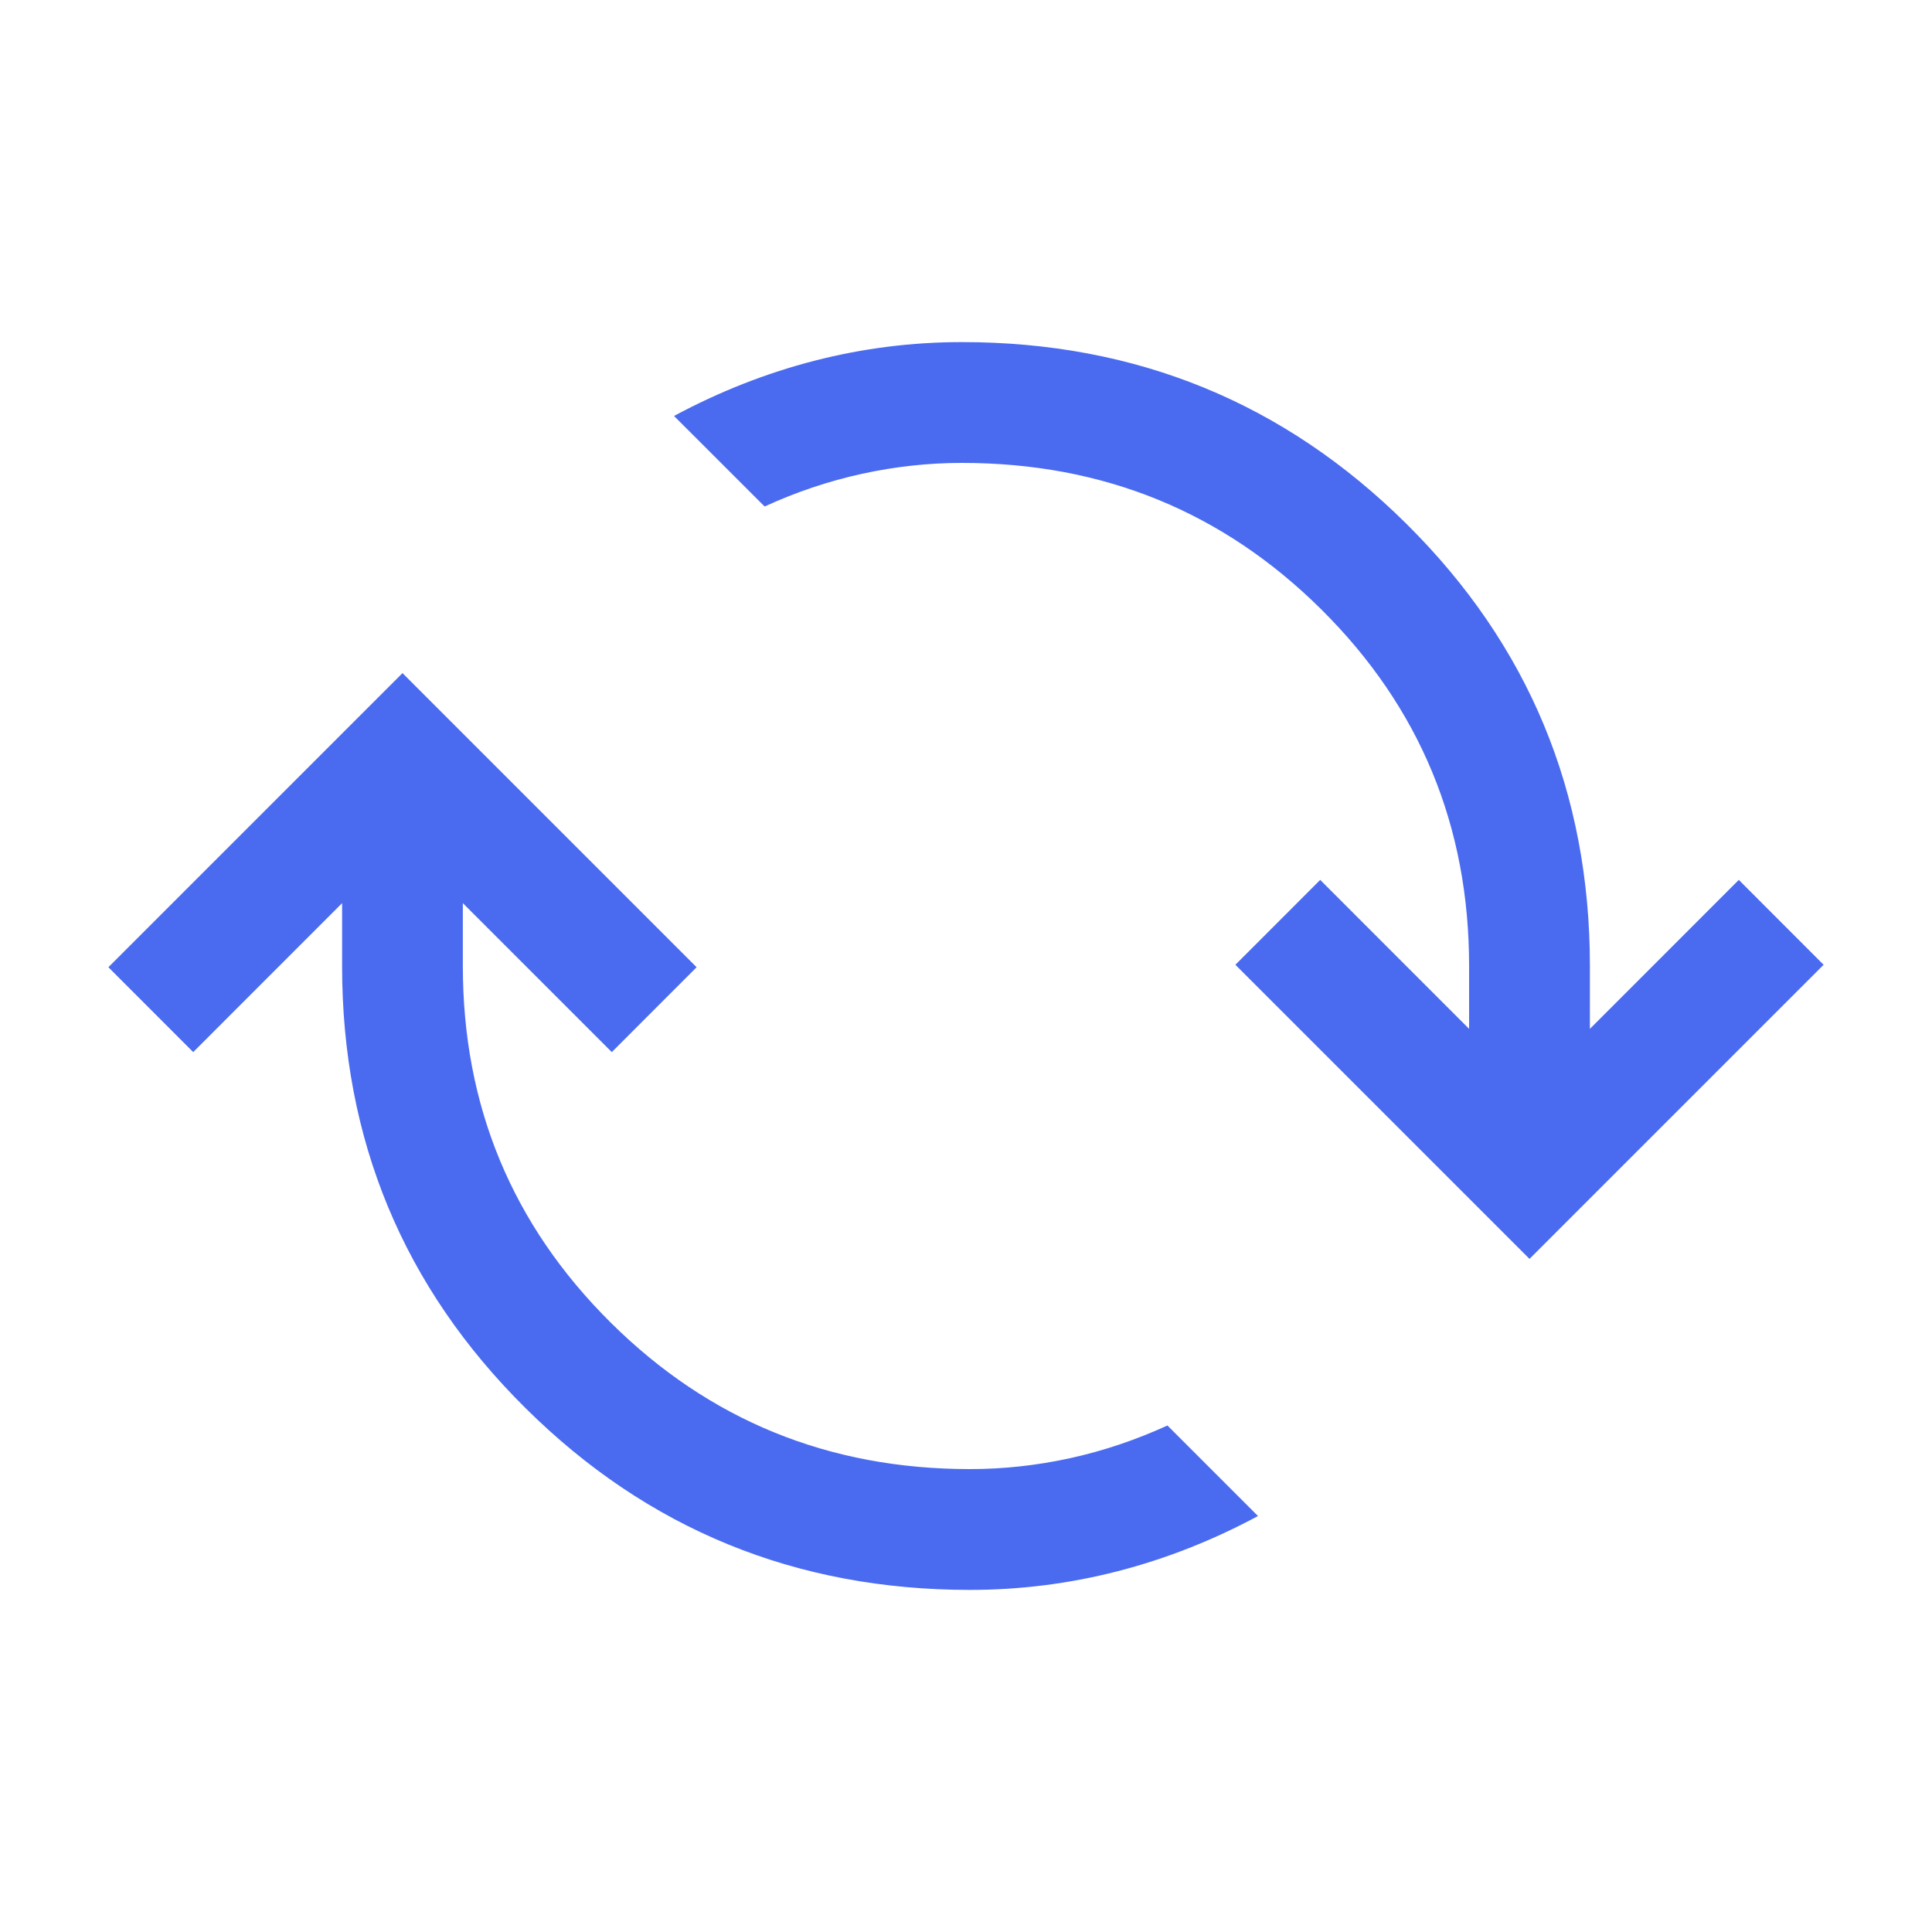 <svg width="30" height="30" viewBox="0 0 30 30" fill="none" xmlns="http://www.w3.org/2000/svg">
<mask id="mask0_34_660" style="mask-type:alpha" maskUnits="userSpaceOnUse" x="0" y="0" width="30" height="30">
<rect width="30" height="30" fill="#D9D9D9"/>
</mask>
<g mask="url(#mask0_34_660)">
<path d="M15.062 24.688C12.359 24.688 10.058 23.747 8.16 21.865C6.262 19.984 5.312 17.695 5.312 15V14.024L3 16.337L1.683 15.019L6.25 10.452L10.817 15.019L9.5 16.337L7.187 14.024V15C7.187 17.172 7.952 19.017 9.481 20.535C11.01 22.053 12.87 22.812 15.062 22.812C15.58 22.812 16.097 22.756 16.614 22.643C17.131 22.53 17.635 22.36 18.128 22.135L19.534 23.541C18.83 23.919 18.104 24.205 17.355 24.398C16.605 24.591 15.841 24.688 15.062 24.688ZM23.75 19.548L19.183 14.981L20.5 13.663L22.812 15.976V15C22.812 12.829 22.048 10.983 20.519 9.465C18.99 7.947 17.13 7.188 14.938 7.188C14.42 7.188 13.903 7.244 13.386 7.357C12.869 7.47 12.365 7.639 11.873 7.865L10.466 6.459C11.17 6.081 11.896 5.795 12.645 5.602C13.395 5.409 14.159 5.312 14.938 5.312C17.641 5.312 19.942 6.253 21.84 8.135C23.738 10.016 24.688 12.305 24.688 15V15.976L27 13.663L28.317 14.981L23.75 19.548Z" fill="#4A6BF0"/>
</g>
</svg>
